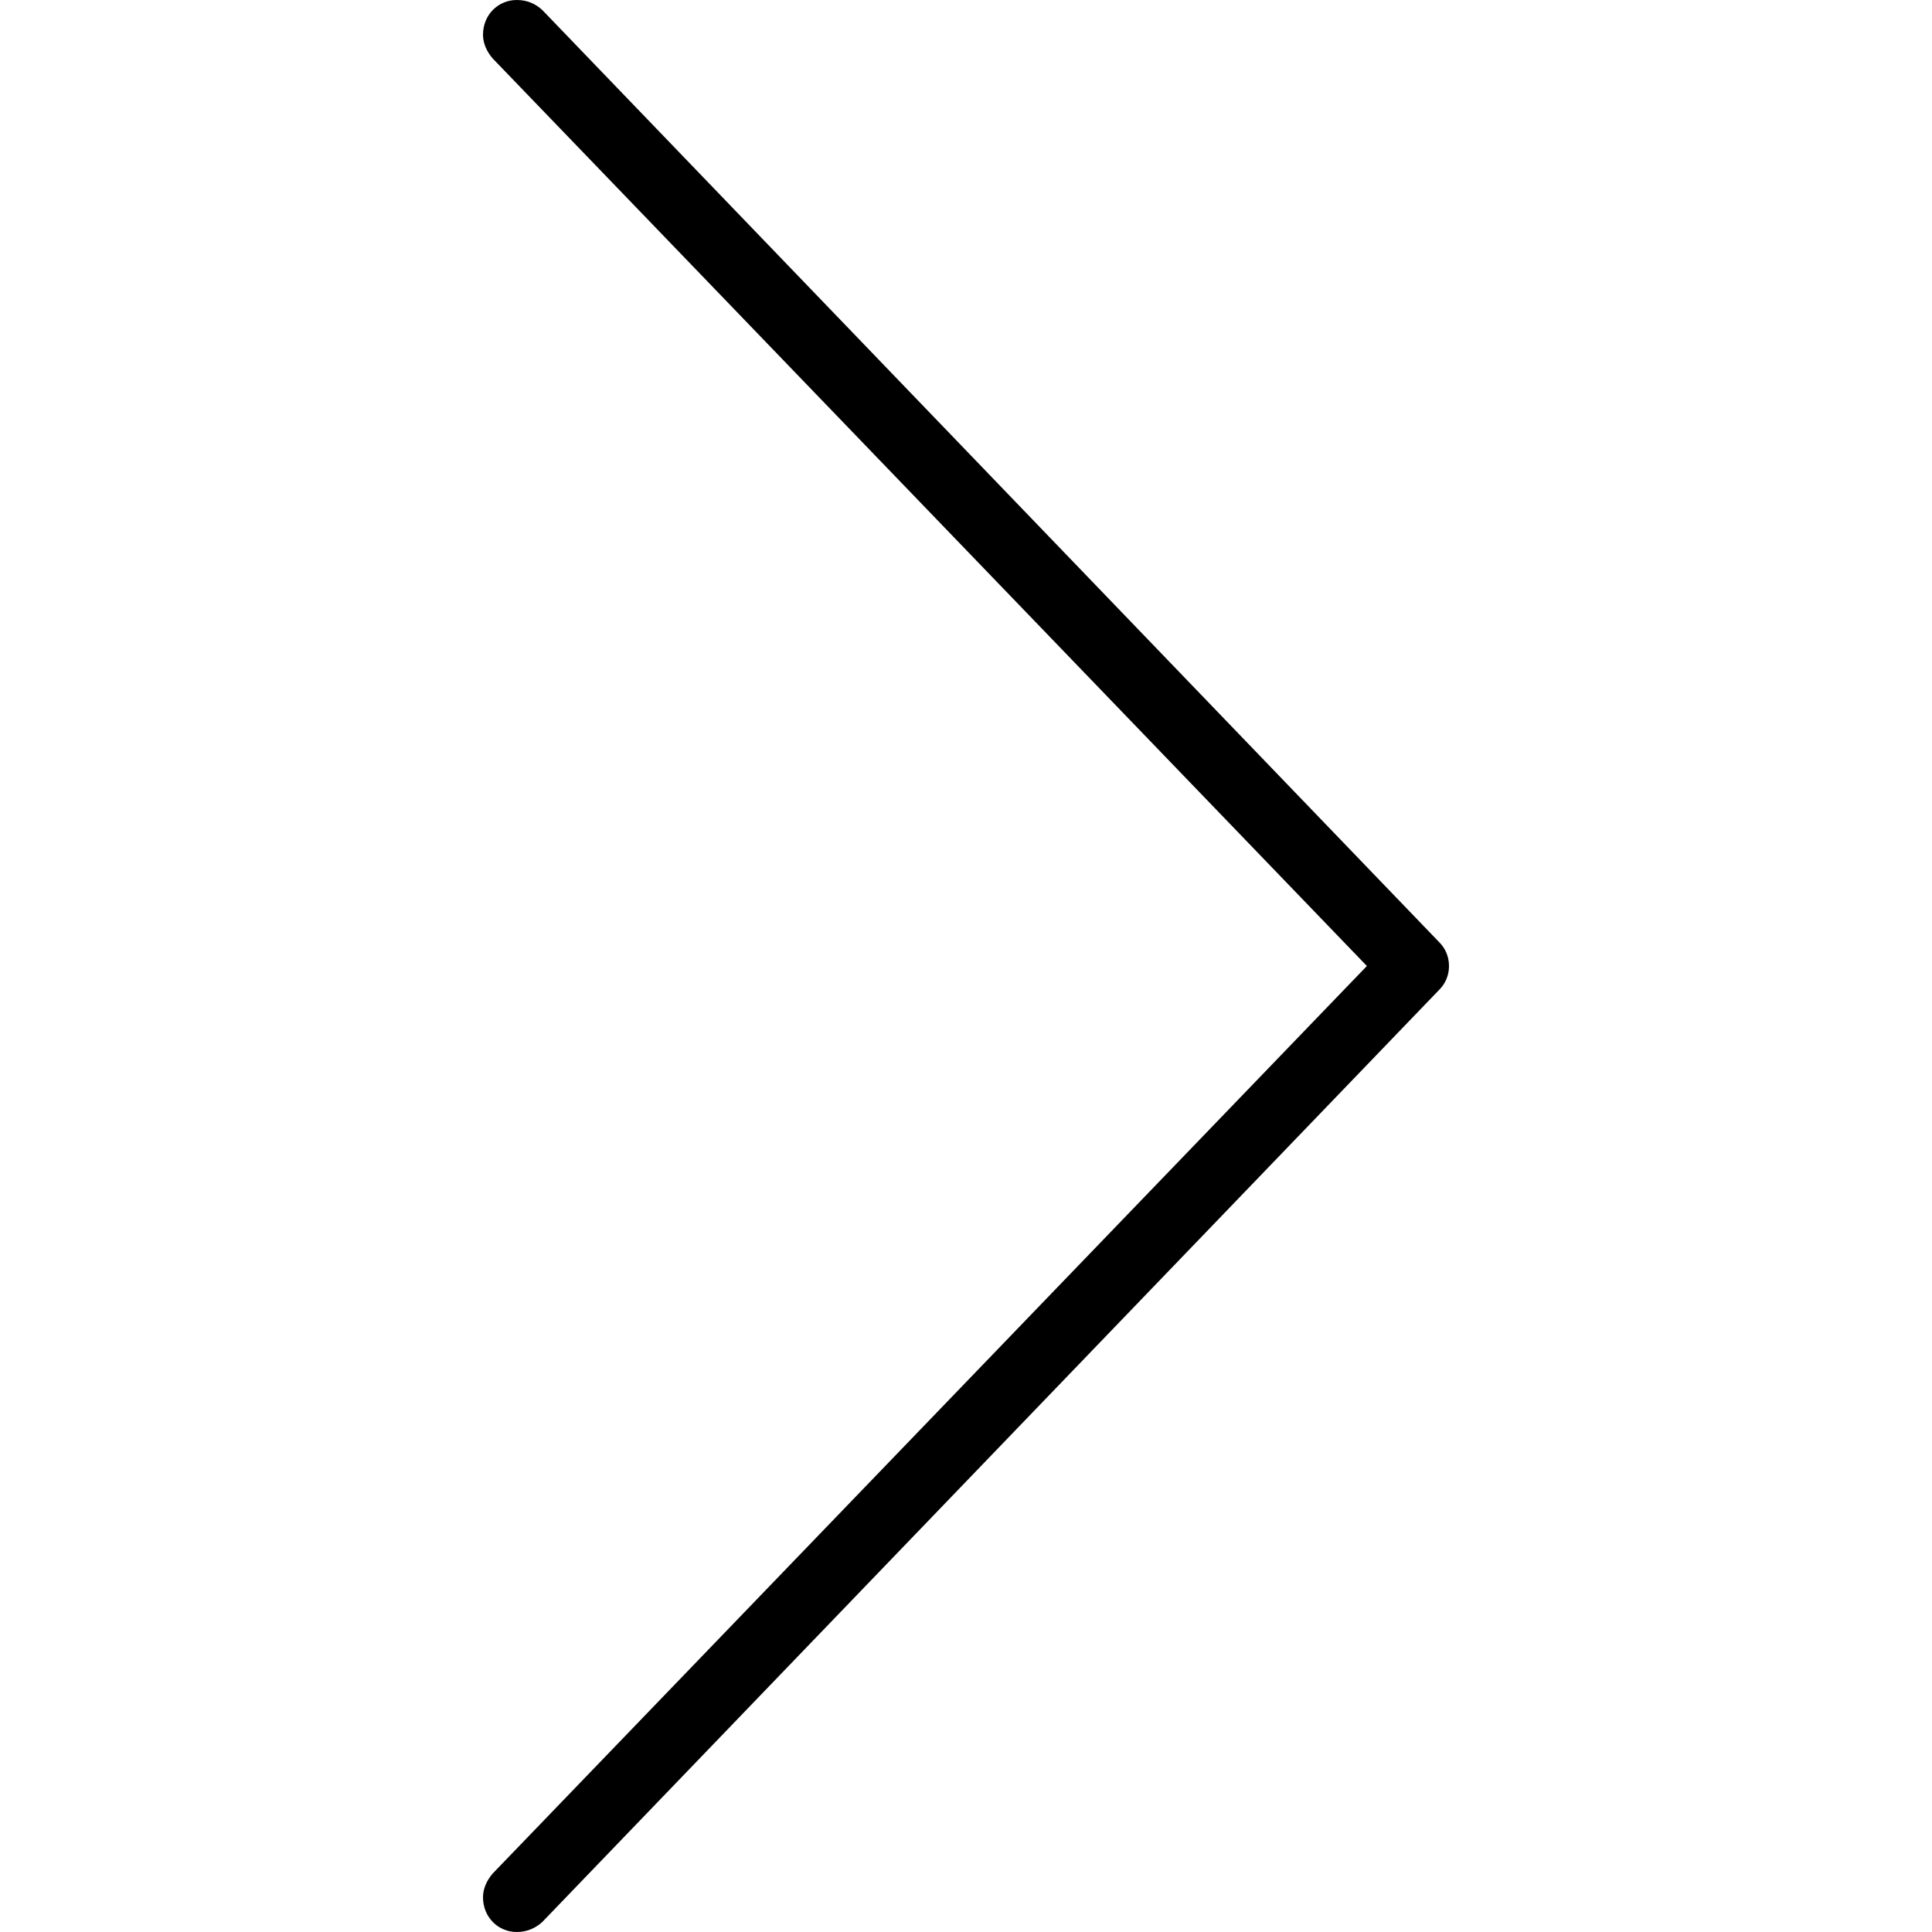 <svg aria-hidden="true" xmlns="http://www.w3.org/2000/svg" class="c-icon c-navigation__icon-arrow-down" fill="currentColor" focusable="false" version="1.1" viewBox="0 0 400 400"><path d="M298,195.1L112.3,2.1C110.9,0.8,109.2,0,107,0c-3.9,0-7,3.1-7,7.2c0,1.8,0.8,3.5,2,4.9L283,200L102,387.9 c-1.2,1.4-2,3.1-2,4.9c0,4.1,3.1,7.2,7,7.2c2.1,0,3.9-0.8,5.3-2.1l185.7-193c1.2-1.2,2-2.9,2-4.9C300,198,299.2,196.3,298,195.1z" role="presentation"></path></svg>